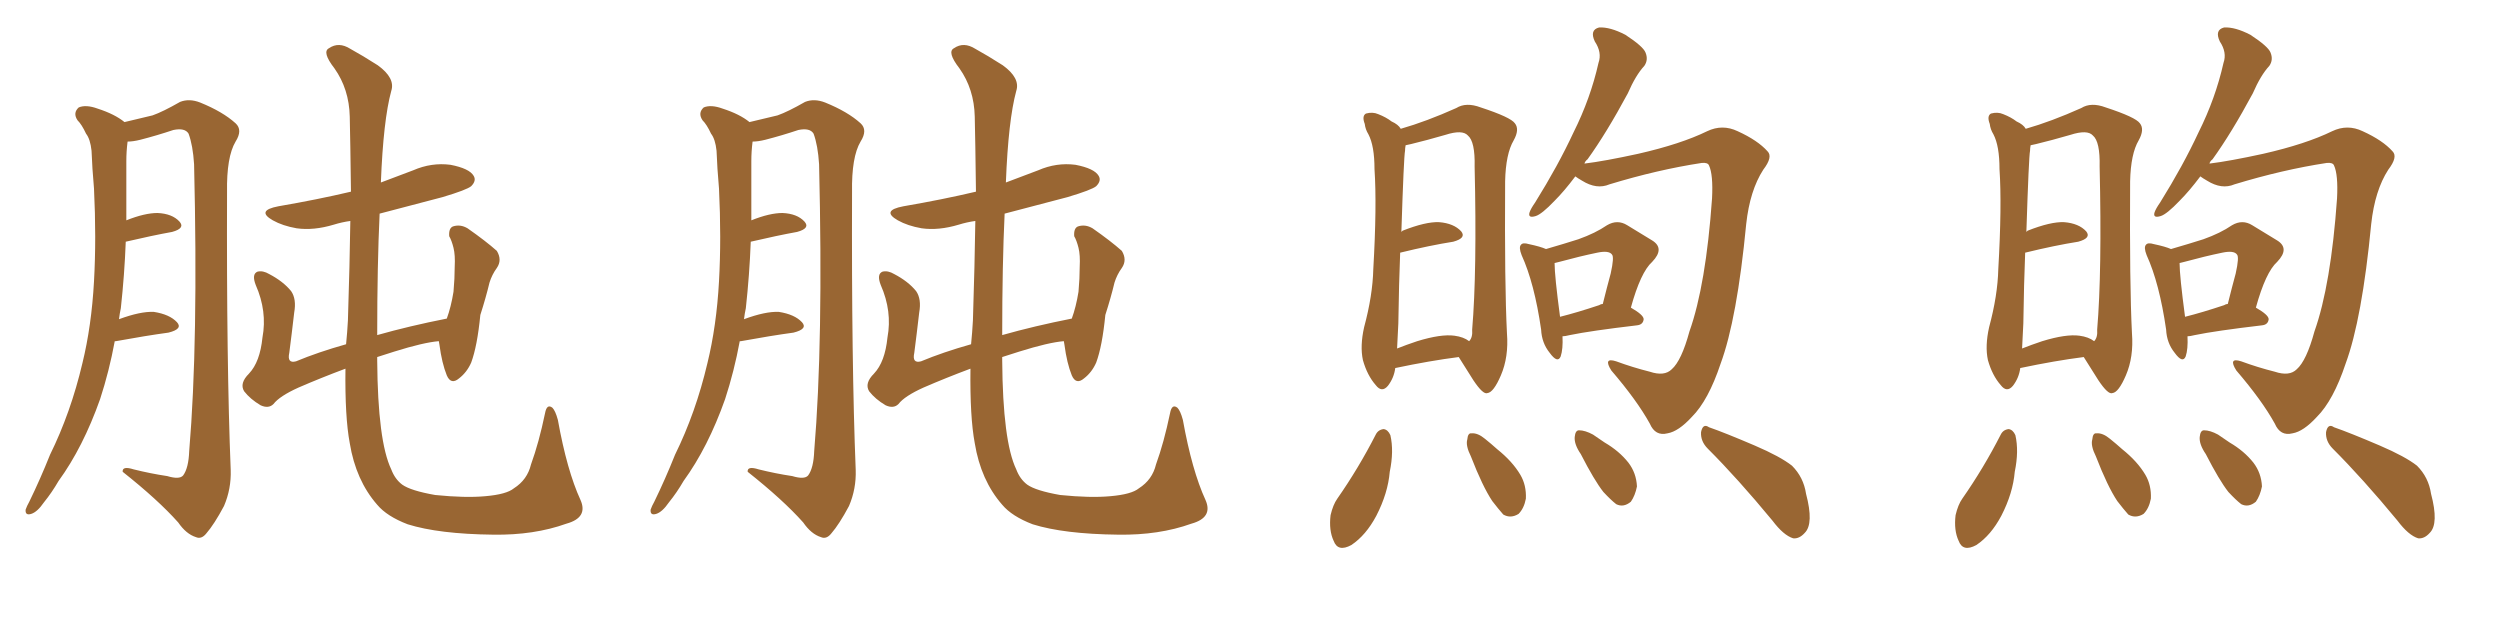 <svg xmlns="http://www.w3.org/2000/svg" xmlns:xlink="http://www.w3.org/1999/xlink" width="600" height="150"><path fill="#996633" padding="10" d="M27.54 81.88L27.54 81.88Q26.22 89.06 24.02 95.80L24.02 95.80Q19.92 107.37 14.06 115.43L14.06 115.43Q12.45 118.21 10.55 120.56L10.55 120.56Q8.94 122.90 7.47 123.34L7.47 123.34Q6.01 123.78 6.15 122.31L6.15 122.31Q6.45 121.44 7.03 120.41L7.03 120.41Q9.67 114.99 12.01 109.13L12.01 109.13Q16.99 99.02 19.78 87.16L19.78 87.16Q21.97 78.22 22.56 67.53L22.56 67.53Q23.14 57.13 22.56 45.26L22.56 45.26Q22.12 40.28 21.97 36.18L21.97 36.18Q21.68 33.40 20.65 32.08L20.65 32.08Q19.63 29.88 18.60 28.86L18.60 28.86Q17.43 27.10 18.90 25.78L18.90 25.78Q20.65 25.05 23.44 26.07L23.44 26.07Q27.54 27.39 29.88 29.30L29.88 29.30Q34.28 28.27 36.62 27.69L36.62 27.69Q39.11 26.81 43.21 24.46L43.21 24.46Q45.41 23.58 48.05 24.61L48.05 24.61Q53.47 26.81 56.54 29.59L56.54 29.59Q58.30 31.20 56.54 33.98L56.54 33.98Q54.35 37.65 54.49 46.14L54.49 46.14Q54.35 87.30 55.37 112.79L55.37 112.79Q55.52 117.33 53.76 121.44L53.76 121.44Q51.42 125.83 49.51 128.03L49.51 128.03Q48.34 129.49 47.02 128.91L47.02 128.91Q44.68 128.17 42.77 125.39L42.77 125.39Q37.94 119.97 29.44 113.23L29.44 113.23Q29.30 111.77 32.08 112.65L32.08 112.65Q36.18 113.67 40.14 114.26L40.14 114.26Q43.07 115.14 43.95 114.11L43.95 114.11Q45.26 112.35 45.41 108.25L45.41 108.25Q47.61 82.18 46.58 39.40L46.58 39.40Q46.29 34.86 45.26 32.08L45.26 32.08Q44.38 30.62 41.60 31.20L41.60 31.20Q37.65 32.52 33.69 33.54L33.69 33.54Q31.93 33.98 30.62 33.98L30.62 33.98Q30.32 36.33 30.32 38.67L30.32 38.67Q30.32 43.21 30.32 48.19L30.32 48.19Q30.32 50.54 30.32 52.88L30.32 52.88Q34.72 51.12 37.79 51.12L37.79 51.12Q41.31 51.27 43.07 53.17L43.07 53.17Q44.53 54.79 41.31 55.66L41.31 55.66Q36.47 56.54 30.18 58.01L30.18 58.01Q29.88 65.92 29.00 73.97L29.00 73.97Q28.71 75.29 28.56 76.61L28.56 76.61Q33.69 74.71 36.91 74.85L36.91 74.85Q40.72 75.44 42.48 77.34L42.48 77.34Q43.95 78.96 40.43 79.83L40.43 79.83Q35.01 80.57 27.83 81.88L27.83 81.88Q27.69 81.88 27.54 81.88ZM139.31 119.97L139.31 119.97L139.31 119.97Q141.21 124.22 135.94 125.68L135.94 125.68Q128.17 128.47 118.36 128.32L118.36 128.32Q105.32 128.17 97.85 125.83L97.85 125.83Q92.87 123.93 90.53 121.14L90.53 121.14Q85.40 115.28 83.94 106.35L83.94 106.35Q82.76 100.05 82.91 88.48L82.91 88.48Q77.05 90.67 71.63 93.02L71.63 93.02Q67.09 95.07 65.63 96.97L65.63 96.97Q64.45 98.14 62.55 97.27L62.55 97.27Q60.06 95.80 58.59 93.90L58.59 93.90Q57.42 91.99 59.77 89.65L59.77 89.65Q62.40 86.87 62.99 81.01L62.99 81.01Q64.16 74.71 61.38 68.41L61.38 68.41Q60.35 65.77 61.82 65.19L61.82 65.19Q63.13 64.89 64.60 65.77L64.60 65.77Q67.97 67.53 69.87 69.87L69.87 69.87Q71.19 71.78 70.61 75L70.61 75Q70.02 80.13 69.43 84.67L69.43 84.67Q68.85 87.30 71.04 86.72L71.04 86.72Q76.32 84.52 83.06 82.62L83.06 82.62Q83.35 79.69 83.50 76.90L83.50 76.90Q83.94 63.13 84.08 53.03L84.08 53.03Q82.03 53.32 80.13 53.91L80.13 53.91Q75.29 55.37 71.19 54.79L71.19 54.79Q67.82 54.20 65.48 52.88L65.48 52.88Q61.38 50.54 66.80 49.51L66.80 49.51Q76.17 47.90 84.23 46.00L84.23 46.00Q84.08 33.84 83.94 27.98L83.94 27.98Q83.79 21.39 80.27 16.41L80.27 16.41Q77.20 12.45 78.96 11.57L78.96 11.57Q81.30 9.96 84.08 11.72L84.08 11.72Q87.01 13.33 90.67 15.67L90.67 15.67Q94.92 18.75 93.90 21.83L93.90 21.83Q91.99 28.86 91.41 43.80L91.41 43.80Q95.21 42.33 99.17 40.87L99.17 40.87Q103.56 38.96 108.11 39.55L108.11 39.55Q112.65 40.43 113.67 42.19L113.67 42.19Q114.40 43.36 113.09 44.68L113.09 44.68Q112.06 45.56 106.20 47.31L106.20 47.31Q98.29 49.37 91.11 51.27L91.11 51.27Q90.53 63.57 90.53 80.42L90.53 80.42Q98.29 78.22 107.23 76.46L107.23 76.46Q108.25 73.68 108.84 70.02L108.84 70.02Q109.13 66.80 109.13 64.01L109.13 64.01Q109.28 61.23 108.84 59.47L108.84 59.47Q108.40 57.71 107.81 56.69L107.81 56.69Q107.67 54.79 108.69 54.35L108.69 54.35Q110.45 53.76 112.21 54.79L112.21 54.79Q116.60 57.86 119.24 60.21L119.24 60.21Q120.56 62.40 119.24 64.31L119.24 64.31Q118.07 65.92 117.48 67.82L117.48 67.82Q116.60 71.48 115.28 75.59L115.28 75.59Q114.55 83.06 113.09 87.01L113.09 87.01Q112.06 89.36 110.16 90.82L110.16 90.82Q108.25 92.43 107.23 90.09L107.23 90.09Q106.05 87.16 105.47 82.76L105.47 82.76Q105.32 82.03 105.32 81.88L105.32 81.88Q101.66 82.18 94.63 84.38L94.63 84.38Q92.43 85.11 90.53 85.69L90.53 85.69Q90.53 85.99 90.53 86.57L90.53 86.57Q90.67 105.91 93.90 112.65L93.90 112.65Q94.78 114.99 96.53 116.31L96.53 116.31Q98.58 117.77 104.44 118.80L104.44 118.80Q111.62 119.53 116.46 119.09L116.46 119.09Q121.58 118.65 123.34 117.19L123.34 117.19Q126.56 115.14 127.44 111.47L127.44 111.47Q129.35 106.20 130.81 99.17L130.81 99.17Q131.25 96.83 132.57 97.85L132.57 97.85Q133.30 98.58 133.89 100.78L133.89 100.78Q136.08 112.94 139.31 119.97ZM177.54 81.88L177.54 81.88Q176.22 89.06 174.02 95.80L174.02 95.80Q169.92 107.37 164.06 115.43L164.06 115.43Q162.45 118.21 160.55 120.56L160.55 120.56Q158.94 122.90 157.47 123.34L157.47 123.34Q156.01 123.78 156.15 122.31L156.15 122.31Q156.45 121.44 157.03 120.41L157.03 120.41Q159.67 114.99 162.01 109.13L162.01 109.13Q166.99 99.02 169.78 87.16L169.78 87.16Q171.97 78.22 172.56 67.53L172.56 67.53Q173.14 57.13 172.56 45.26L172.56 45.26Q172.12 40.28 171.97 36.18L171.97 36.18Q171.68 33.40 170.65 32.08L170.65 32.08Q169.63 29.88 168.60 28.86L168.60 28.86Q167.43 27.10 168.90 25.78L168.90 25.78Q170.65 25.05 173.44 26.07L173.44 26.07Q177.54 27.39 179.88 29.30L179.88 29.30Q184.28 28.27 186.62 27.69L186.62 27.69Q189.11 26.81 193.21 24.46L193.21 24.46Q195.41 23.58 198.05 24.61L198.05 24.61Q203.47 26.81 206.54 29.59L206.54 29.59Q208.30 31.20 206.54 33.98L206.54 33.98Q204.35 37.65 204.49 46.14L204.49 46.14Q204.35 87.30 205.37 112.79L205.37 112.79Q205.52 117.33 203.76 121.44L203.76 121.44Q201.42 125.83 199.51 128.03L199.51 128.03Q198.34 129.49 197.02 128.91L197.02 128.91Q194.68 128.17 192.77 125.39L192.77 125.39Q187.94 119.97 179.44 113.23L179.44 113.23Q179.30 111.77 182.08 112.65L182.08 112.65Q186.18 113.67 190.14 114.26L190.14 114.26Q193.07 115.14 193.95 114.11L193.95 114.11Q195.26 112.35 195.41 108.25L195.41 108.25Q197.61 82.18 196.58 39.40L196.58 39.40Q196.29 34.86 195.26 32.08L195.26 32.08Q194.38 30.62 191.60 31.20L191.60 31.20Q187.65 32.52 183.69 33.54L183.69 33.54Q181.93 33.98 180.62 33.98L180.62 33.98Q180.32 36.33 180.32 38.67L180.32 38.67Q180.32 43.21 180.32 48.19L180.32 48.19Q180.32 50.54 180.32 52.88L180.32 52.88Q184.72 51.12 187.79 51.12L187.79 51.12Q191.31 51.27 193.07 53.17L193.07 53.17Q194.53 54.79 191.31 55.66L191.31 55.66Q186.47 56.54 180.18 58.01L180.18 58.01Q179.88 65.92 179.00 73.97L179.00 73.97Q178.71 75.29 178.56 76.61L178.56 76.61Q183.69 74.71 186.91 74.85L186.91 74.85Q190.72 75.44 192.48 77.34L192.48 77.34Q193.95 78.96 190.43 79.83L190.43 79.83Q185.01 80.57 177.83 81.88L177.83 81.88Q177.69 81.88 177.54 81.88ZM289.31 119.97L289.31 119.97L289.31 119.97Q291.21 124.22 285.94 125.68L285.94 125.68Q278.17 128.47 268.36 128.32L268.36 128.32Q255.32 128.17 247.85 125.83L247.85 125.83Q242.87 123.93 240.53 121.14L240.53 121.14Q235.40 115.28 233.94 106.35L233.94 106.35Q232.76 100.05 232.91 88.48L232.91 88.48Q227.05 90.67 221.63 93.02L221.63 93.02Q217.09 95.07 215.63 96.97L215.63 96.97Q214.45 98.14 212.55 97.27L212.55 97.27Q210.06 95.80 208.59 93.90L208.59 93.90Q207.42 91.99 209.77 89.65L209.77 89.65Q212.40 86.87 212.99 81.01L212.99 81.01Q214.16 74.71 211.38 68.41L211.38 68.41Q210.35 65.77 211.82 65.19L211.82 65.19Q213.13 64.89 214.60 65.77L214.60 65.77Q217.97 67.53 219.87 69.87L219.87 69.87Q221.19 71.78 220.61 75L220.61 75Q220.02 80.13 219.43 84.67L219.43 84.67Q218.85 87.30 221.04 86.72L221.04 86.72Q226.32 84.52 233.06 82.62L233.06 82.62Q233.35 79.69 233.50 76.90L233.50 76.90Q233.94 63.13 234.08 53.03L234.08 53.03Q232.03 53.32 230.13 53.91L230.13 53.91Q225.29 55.37 221.19 54.79L221.19 54.79Q217.82 54.20 215.48 52.88L215.48 52.88Q211.38 50.54 216.80 49.51L216.80 49.51Q226.17 47.90 234.23 46.00L234.23 46.00Q234.08 33.84 233.94 27.98L233.94 27.98Q233.79 21.39 230.27 16.41L230.27 16.41Q227.20 12.45 228.96 11.57L228.96 11.57Q231.30 9.96 234.08 11.72L234.08 11.72Q237.01 13.33 240.67 15.67L240.67 15.67Q244.92 18.75 243.90 21.83L243.90 21.83Q241.99 28.86 241.41 43.80L241.41 43.80Q245.21 42.33 249.17 40.87L249.17 40.87Q253.56 38.96 258.11 39.55L258.11 39.55Q262.65 40.43 263.67 42.19L263.67 42.19Q264.40 43.36 263.09 44.68L263.09 44.68Q262.06 45.56 256.20 47.31L256.20 47.31Q248.29 49.37 241.11 51.27L241.11 51.27Q240.53 63.57 240.53 80.42L240.53 80.42Q248.29 78.22 257.23 76.46L257.23 76.46Q258.25 73.68 258.84 70.02L258.84 70.02Q259.13 66.80 259.13 64.01L259.13 64.01Q259.28 61.23 258.84 59.47L258.84 59.47Q258.40 57.71 257.81 56.69L257.81 56.69Q257.67 54.79 258.69 54.35L258.69 54.35Q260.45 53.76 262.21 54.79L262.21 54.79Q266.60 57.86 269.24 60.21L269.24 60.21Q270.56 62.40 269.24 64.31L269.24 64.31Q268.07 65.92 267.48 67.82L267.48 67.82Q266.60 71.48 265.28 75.59L265.28 75.59Q264.55 83.06 263.09 87.01L263.09 87.01Q262.06 89.36 260.16 90.82L260.16 90.82Q258.25 92.43 257.23 90.09L257.23 90.09Q256.05 87.16 255.47 82.76L255.47 82.76Q255.32 82.03 255.32 81.88L255.32 81.88Q251.66 82.18 244.63 84.38L244.63 84.38Q242.43 85.11 240.53 85.69L240.53 85.69Q240.53 85.99 240.53 86.57L240.53 86.57Q240.67 105.91 243.90 112.65L243.90 112.65Q244.78 114.99 246.53 116.31L246.53 116.31Q248.58 117.77 254.44 118.80L254.44 118.80Q261.62 119.53 266.46 119.09L266.46 119.09Q271.58 118.65 273.34 117.19L273.34 117.19Q276.56 115.14 277.44 111.47L277.44 111.47Q279.35 106.20 280.81 99.17L280.81 99.17Q281.25 96.83 282.57 97.85L282.57 97.85Q283.30 98.58 283.89 100.78L283.89 100.78Q286.08 112.94 289.31 119.97ZM334.86 88.33L334.86 88.33Q334.57 90.67 333.11 92.58L333.11 92.58Q331.64 94.34 330.18 92.43L330.18 92.43Q328.13 90.09 327.10 86.43L327.10 86.43Q326.37 83.06 327.39 78.52L327.39 78.52Q329.44 70.90 329.59 64.60L329.59 64.60Q330.47 49.37 329.88 40.58L329.88 40.58Q329.88 35.01 328.42 32.23L328.42 32.23Q327.69 31.05 327.54 29.74L327.54 29.74Q326.81 27.83 327.83 27.25L327.83 27.25Q329.44 26.81 330.76 27.39L330.76 27.39Q332.67 28.13 333.98 29.15L333.98 29.15Q335.60 29.88 336.18 30.91L336.18 30.91Q342.33 29.15 349.51 25.93L349.51 25.93Q351.86 24.46 355.37 25.78L355.37 25.78Q362.55 28.13 363.57 29.59L363.57 29.59Q364.75 31.05 363.28 33.69L363.28 33.69Q361.38 36.91 361.23 43.51L361.23 43.51Q361.08 68.41 361.67 79.98L361.67 79.98Q362.11 85.69 360.21 90.09L360.21 90.09Q358.45 94.19 356.98 94.34L356.98 94.34Q355.96 94.78 353.61 91.26L353.61 91.26Q351.86 88.48 350.10 85.69L350.10 85.69Q343.21 86.57 334.86 88.33ZM349.07 80.57L349.07 80.57Q351.27 80.86 352.59 81.88L352.59 81.88Q353.47 81.01 353.32 79.10L353.32 79.10Q354.49 65.19 353.91 39.99L353.91 39.99Q354.05 33.98 352.29 32.52L352.29 32.52Q350.98 31.05 346.88 32.37L346.88 32.37Q342.33 33.69 338.67 34.57L338.67 34.57Q337.94 34.72 337.35 34.86L337.35 34.86Q337.21 35.60 337.21 36.18L337.21 36.18Q336.91 37.65 336.33 55.66L336.33 55.66Q336.47 55.52 336.62 55.37L336.62 55.37Q342.19 53.17 345.41 53.32L345.41 53.32Q348.93 53.61 350.68 55.52L350.68 55.52Q352.00 57.13 348.78 58.01L348.78 58.01Q343.21 58.89 336.04 60.64L336.04 60.64Q335.74 67.97 335.60 77.64L335.60 77.64Q335.45 81.01 335.30 83.64L335.30 83.64Q337.50 82.76 340.14 81.88L340.14 81.88Q345.85 80.13 349.07 80.57ZM378.08 42.33L378.08 42.33Q375.44 45.85 373.10 48.19L373.10 48.19Q370.02 51.42 368.55 51.86L368.55 51.86Q366.65 52.44 367.09 50.98L367.09 50.98Q367.38 50.10 368.41 48.63L368.41 48.63Q373.97 39.70 377.64 31.79L377.64 31.79Q381.74 23.58 383.64 15.09L383.64 15.09Q384.52 12.60 382.76 9.96L382.76 9.96Q381.45 7.18 383.79 6.59L383.79 6.59Q386.43 6.45 390.09 8.35L390.09 8.35Q394.34 11.13 394.92 12.60L394.92 12.60Q395.65 14.36 394.63 15.82L394.63 15.82Q392.58 18.02 390.67 22.41L390.67 22.41Q385.55 31.93 381.01 38.23L381.01 38.23Q380.42 38.67 380.27 39.26L380.27 39.26Q385.11 38.67 393.16 36.91L393.16 36.91Q403.42 34.57 409.72 31.49L409.72 31.49Q413.38 29.74 417.04 31.49L417.04 31.49Q421.88 33.69 424.22 36.33L424.22 36.33Q425.54 37.65 423.19 40.72L423.19 40.72Q419.97 45.70 419.09 53.76L419.09 53.76Q416.89 76.61 412.94 87.30L412.94 87.30Q410.01 96.09 406.05 100.05L406.05 100.05Q402.83 103.56 400.20 104.00L400.20 104.00Q397.27 104.74 395.95 101.66L395.95 101.66Q392.87 96.09 386.72 88.92L386.72 88.92Q384.67 85.69 387.89 86.72L387.89 86.72Q391.85 88.18 395.95 89.21L395.95 89.21Q399.46 90.38 401.22 88.62L401.22 88.62Q403.56 86.57 405.47 79.54L405.47 79.54Q409.42 68.41 410.89 47.61L410.89 47.61Q411.18 41.89 410.16 39.70L410.16 39.70Q409.86 38.96 408.40 39.11L408.40 39.11Q397.85 40.72 386.28 44.24L386.28 44.24Q383.20 45.56 379.69 43.36L379.69 43.36Q378.66 42.77 378.08 42.33ZM375 80.71L375 80.71Q375.15 83.79 374.56 85.55L374.56 85.55Q373.83 87.30 371.92 84.67L371.92 84.67Q370.02 82.32 369.87 79.10L369.87 79.10Q368.26 67.97 365.19 61.23L365.19 61.23Q364.45 59.33 365.04 58.74L365.04 58.74Q365.48 58.15 366.94 58.59L366.94 58.59Q369.73 59.18 371.04 59.77L371.04 59.77Q375.59 58.45 378.81 57.42L378.81 57.42Q382.91 55.96 385.69 54.05L385.69 54.05Q388.18 52.59 390.53 54.05L390.53 54.05Q394.19 56.25 396.53 57.71L396.53 57.71Q399.61 59.62 396.53 62.84L396.53 62.84Q393.75 65.33 391.41 73.83L391.41 73.83Q394.48 75.59 394.48 76.61L394.48 76.61Q394.34 77.93 392.87 78.08L392.87 78.08Q381.74 79.39 376.76 80.42L376.76 80.42Q375.59 80.71 375 80.71ZM383.79 73.24L383.79 73.24Q384.23 72.95 384.67 72.95L384.67 72.95Q385.69 68.85 386.57 65.63L386.57 65.63Q387.45 61.67 386.87 61.08L386.87 61.08Q386.13 60.06 383.35 60.64L383.35 60.64Q379.10 61.52 374.27 62.84L374.27 62.84Q373.68 62.99 373.10 63.13L373.10 63.13Q373.10 66.21 374.41 76.03L374.41 76.03Q378.52 75 383.79 73.24ZM330.18 104.30L330.18 104.30Q330.76 103.13 332.08 102.98L332.08 102.98Q333.11 103.13 333.69 104.44L333.69 104.44Q334.57 108.25 333.54 113.23L333.54 113.23Q333.11 118.36 330.32 123.78L330.32 123.78Q327.83 128.47 324.32 130.81L324.32 130.81Q321.09 132.57 320.07 129.79L320.07 129.79Q318.90 127.29 319.34 123.63L319.34 123.63Q319.92 121.14 320.95 119.68L320.95 119.68Q326.07 112.35 330.18 104.30ZM353.03 109.57L353.03 109.57Q351.71 106.93 352.15 105.47L352.15 105.47Q352.29 103.86 353.17 104.00L353.17 104.00Q354.64 103.86 356.40 105.32L356.40 105.32Q357.86 106.49 359.33 107.81L359.33 107.81Q362.99 110.74 364.89 113.96L364.89 113.96Q366.36 116.46 366.21 119.68L366.21 119.68Q365.77 122.02 364.45 123.34L364.45 123.34Q362.55 124.51 360.79 123.49L360.79 123.49Q359.62 122.17 358.15 120.26L358.15 120.26Q355.81 116.75 353.03 109.57ZM379.39 108.98L379.39 108.98Q377.78 106.64 377.93 104.88L377.93 104.88Q378.08 103.27 378.96 103.27L378.96 103.27Q380.42 103.27 382.32 104.30L382.32 104.30Q383.64 105.18 385.11 106.20L385.11 106.20Q388.62 108.25 390.82 111.04L390.82 111.04Q392.72 113.53 392.87 116.75L392.87 116.75Q392.43 118.95 391.41 120.41L391.41 120.41Q389.65 121.88 387.89 121.00L387.89 121.00Q386.57 119.97 384.81 118.07L384.81 118.07Q382.62 115.28 379.39 108.98ZM409.86 107.67L409.86 107.67L409.86 107.67Q408.11 105.91 408.25 103.71L408.25 103.71Q408.69 101.51 410.16 102.54L410.16 102.54Q413.96 103.86 421.14 106.93L421.14 106.93Q427.29 109.57 430.08 111.77L430.08 111.77Q432.86 114.55 433.45 118.51L433.45 118.51Q435.35 125.68 433.15 127.88L433.15 127.88Q431.84 129.35 430.37 129.20L430.37 129.20Q428.03 128.47 425.39 124.95L425.39 124.95Q417.04 114.84 409.86 107.67ZM484.86 88.33L484.86 88.33Q484.57 90.67 483.11 92.58L483.11 92.58Q481.64 94.34 480.18 92.43L480.18 92.43Q478.13 90.09 477.10 86.43L477.10 86.43Q476.37 83.06 477.39 78.52L477.39 78.52Q479.44 70.90 479.59 64.60L479.59 64.60Q480.47 49.37 479.88 40.58L479.88 40.58Q479.88 35.01 478.42 32.23L478.42 32.23Q477.69 31.05 477.54 29.74L477.54 29.74Q476.81 27.83 477.83 27.25L477.83 27.25Q479.44 26.81 480.76 27.39L480.76 27.39Q482.67 28.13 483.98 29.15L483.98 29.15Q485.60 29.88 486.18 30.91L486.18 30.91Q492.33 29.15 499.51 25.93L499.51 25.93Q501.86 24.46 505.37 25.78L505.37 25.78Q512.55 28.13 513.57 29.59L513.57 29.59Q514.75 31.05 513.28 33.69L513.28 33.69Q511.38 36.91 511.23 43.51L511.23 43.51Q511.08 68.41 511.67 79.98L511.67 79.98Q512.11 85.69 510.21 90.09L510.21 90.09Q508.45 94.19 506.98 94.34L506.98 94.34Q505.96 94.78 503.61 91.26L503.61 91.26Q501.86 88.48 500.10 85.69L500.10 85.69Q493.21 86.57 484.86 88.33ZM499.07 80.57L499.07 80.57Q501.27 80.86 502.59 81.88L502.59 81.88Q503.47 81.01 503.32 79.10L503.32 79.10Q504.49 65.19 503.91 39.99L503.91 39.99Q504.05 33.98 502.29 32.52L502.29 32.52Q500.98 31.05 496.88 32.37L496.88 32.37Q492.33 33.69 488.67 34.57L488.67 34.57Q487.94 34.72 487.35 34.86L487.35 34.86Q487.21 35.60 487.21 36.18L487.21 36.18Q486.91 37.65 486.33 55.66L486.33 55.66Q486.47 55.52 486.62 55.37L486.62 55.37Q492.19 53.17 495.41 53.32L495.41 53.32Q498.93 53.61 500.68 55.52L500.68 55.52Q502.00 57.13 498.78 58.01L498.78 58.01Q493.21 58.89 486.04 60.64L486.04 60.64Q485.74 67.97 485.60 77.64L485.60 77.64Q485.45 81.01 485.30 83.64L485.30 83.64Q487.50 82.76 490.14 81.88L490.14 81.88Q495.85 80.13 499.07 80.57ZM528.08 42.33L528.08 42.33Q525.44 45.85 523.10 48.19L523.10 48.19Q520.02 51.42 518.55 51.86L518.55 51.86Q516.65 52.44 517.09 50.98L517.09 50.98Q517.38 50.10 518.41 48.63L518.41 48.63Q523.97 39.70 527.64 31.79L527.64 31.79Q531.74 23.58 533.64 15.09L533.64 15.09Q534.52 12.60 532.76 9.96L532.76 9.96Q531.45 7.18 533.79 6.59L533.79 6.59Q536.43 6.45 540.09 8.35L540.09 8.35Q544.34 11.13 544.92 12.60L544.92 12.60Q545.65 14.36 544.63 15.82L544.63 15.82Q542.58 18.02 540.67 22.41L540.67 22.41Q535.55 31.93 531.01 38.23L531.01 38.23Q530.42 38.67 530.27 39.26L530.27 39.26Q535.11 38.67 543.16 36.91L543.16 36.91Q553.42 34.57 559.72 31.49L559.72 31.49Q563.38 29.74 567.04 31.49L567.04 31.49Q571.88 33.69 574.22 36.33L574.22 36.33Q575.54 37.65 573.19 40.72L573.19 40.72Q569.97 45.70 569.09 53.76L569.09 53.76Q566.89 76.61 562.94 87.30L562.94 87.30Q560.01 96.09 556.05 100.05L556.05 100.05Q552.83 103.56 550.20 104.00L550.20 104.00Q547.27 104.74 545.95 101.66L545.95 101.66Q542.87 96.09 536.72 88.92L536.72 88.92Q534.67 85.69 537.89 86.72L537.89 86.72Q541.85 88.18 545.95 89.21L545.95 89.21Q549.46 90.38 551.22 88.62L551.22 88.62Q553.56 86.57 555.47 79.54L555.47 79.54Q559.42 68.41 560.89 47.61L560.89 47.61Q561.18 41.89 560.16 39.70L560.16 39.70Q559.86 38.96 558.40 39.11L558.40 39.11Q547.85 40.72 536.28 44.24L536.28 44.24Q533.20 45.56 529.69 43.36L529.69 43.36Q528.66 42.77 528.08 42.33ZM525 80.71L525 80.71Q525.15 83.79 524.56 85.55L524.56 85.55Q523.83 87.30 521.92 84.67L521.92 84.67Q520.02 82.32 519.87 79.10L519.87 79.10Q518.26 67.97 515.19 61.23L515.19 61.23Q514.45 59.33 515.04 58.74L515.04 58.74Q515.48 58.15 516.94 58.59L516.94 58.59Q519.73 59.18 521.04 59.77L521.04 59.77Q525.59 58.45 528.81 57.42L528.81 57.42Q532.91 55.96 535.69 54.05L535.69 54.05Q538.18 52.59 540.53 54.05L540.53 54.05Q544.19 56.25 546.53 57.71L546.53 57.71Q549.61 59.62 546.53 62.84L546.53 62.84Q543.75 65.33 541.41 73.83L541.41 73.83Q544.48 75.59 544.48 76.61L544.48 76.61Q544.34 77.93 542.87 78.08L542.87 78.08Q531.74 79.39 526.76 80.42L526.76 80.42Q525.59 80.71 525 80.71ZM533.79 73.24L533.79 73.24Q534.23 72.95 534.67 72.95L534.67 72.95Q535.69 68.85 536.57 65.63L536.57 65.63Q537.45 61.67 536.87 61.08L536.87 61.08Q536.13 60.06 533.35 60.64L533.35 60.64Q529.10 61.52 524.27 62.84L524.27 62.84Q523.68 62.99 523.10 63.13L523.10 63.13Q523.10 66.21 524.41 76.03L524.41 76.03Q528.52 75 533.79 73.24ZM480.18 104.30L480.18 104.30Q480.76 103.13 482.08 102.98L482.08 102.98Q483.11 103.13 483.69 104.44L483.69 104.44Q484.57 108.25 483.54 113.23L483.54 113.23Q483.11 118.36 480.32 123.78L480.32 123.78Q477.83 128.47 474.32 130.81L474.32 130.81Q471.09 132.57 470.07 129.79L470.07 129.79Q468.90 127.29 469.34 123.63L469.34 123.63Q469.92 121.14 470.95 119.68L470.95 119.68Q476.07 112.35 480.18 104.30ZM503.03 109.57L503.03 109.57Q501.71 106.93 502.15 105.47L502.15 105.47Q502.29 103.86 503.17 104.00L503.17 104.00Q504.64 103.86 506.40 105.32L506.40 105.32Q507.86 106.49 509.33 107.81L509.33 107.81Q512.99 110.74 514.89 113.96L514.89 113.96Q516.36 116.46 516.21 119.68L516.21 119.68Q515.77 122.02 514.45 123.34L514.45 123.34Q512.55 124.51 510.79 123.49L510.79 123.49Q509.62 122.17 508.15 120.26L508.15 120.26Q505.81 116.75 503.03 109.57ZM529.39 108.98L529.39 108.98Q527.78 106.64 527.93 104.88L527.93 104.88Q528.08 103.27 528.96 103.27L528.96 103.27Q530.42 103.27 532.32 104.30L532.32 104.30Q533.64 105.18 535.11 106.20L535.11 106.20Q538.62 108.25 540.82 111.04L540.82 111.04Q542.72 113.53 542.87 116.75L542.87 116.75Q542.43 118.95 541.41 120.41L541.41 120.41Q539.65 121.88 537.89 121.00L537.89 121.00Q536.57 119.97 534.81 118.07L534.81 118.07Q532.62 115.28 529.39 108.98ZM559.86 107.67L559.86 107.67L559.86 107.67Q558.11 105.91 558.25 103.71L558.25 103.71Q558.69 101.51 560.16 102.54L560.16 102.54Q563.96 103.86 571.14 106.93L571.14 106.93Q577.29 109.57 580.08 111.77L580.08 111.77Q582.86 114.55 583.45 118.51L583.45 118.51Q585.35 125.68 583.15 127.88L583.15 127.88Q581.84 129.35 580.37 129.20L580.37 129.20Q578.03 128.47 575.39 124.95L575.39 124.95Q567.04 114.84 559.86 107.67Z"/></svg>